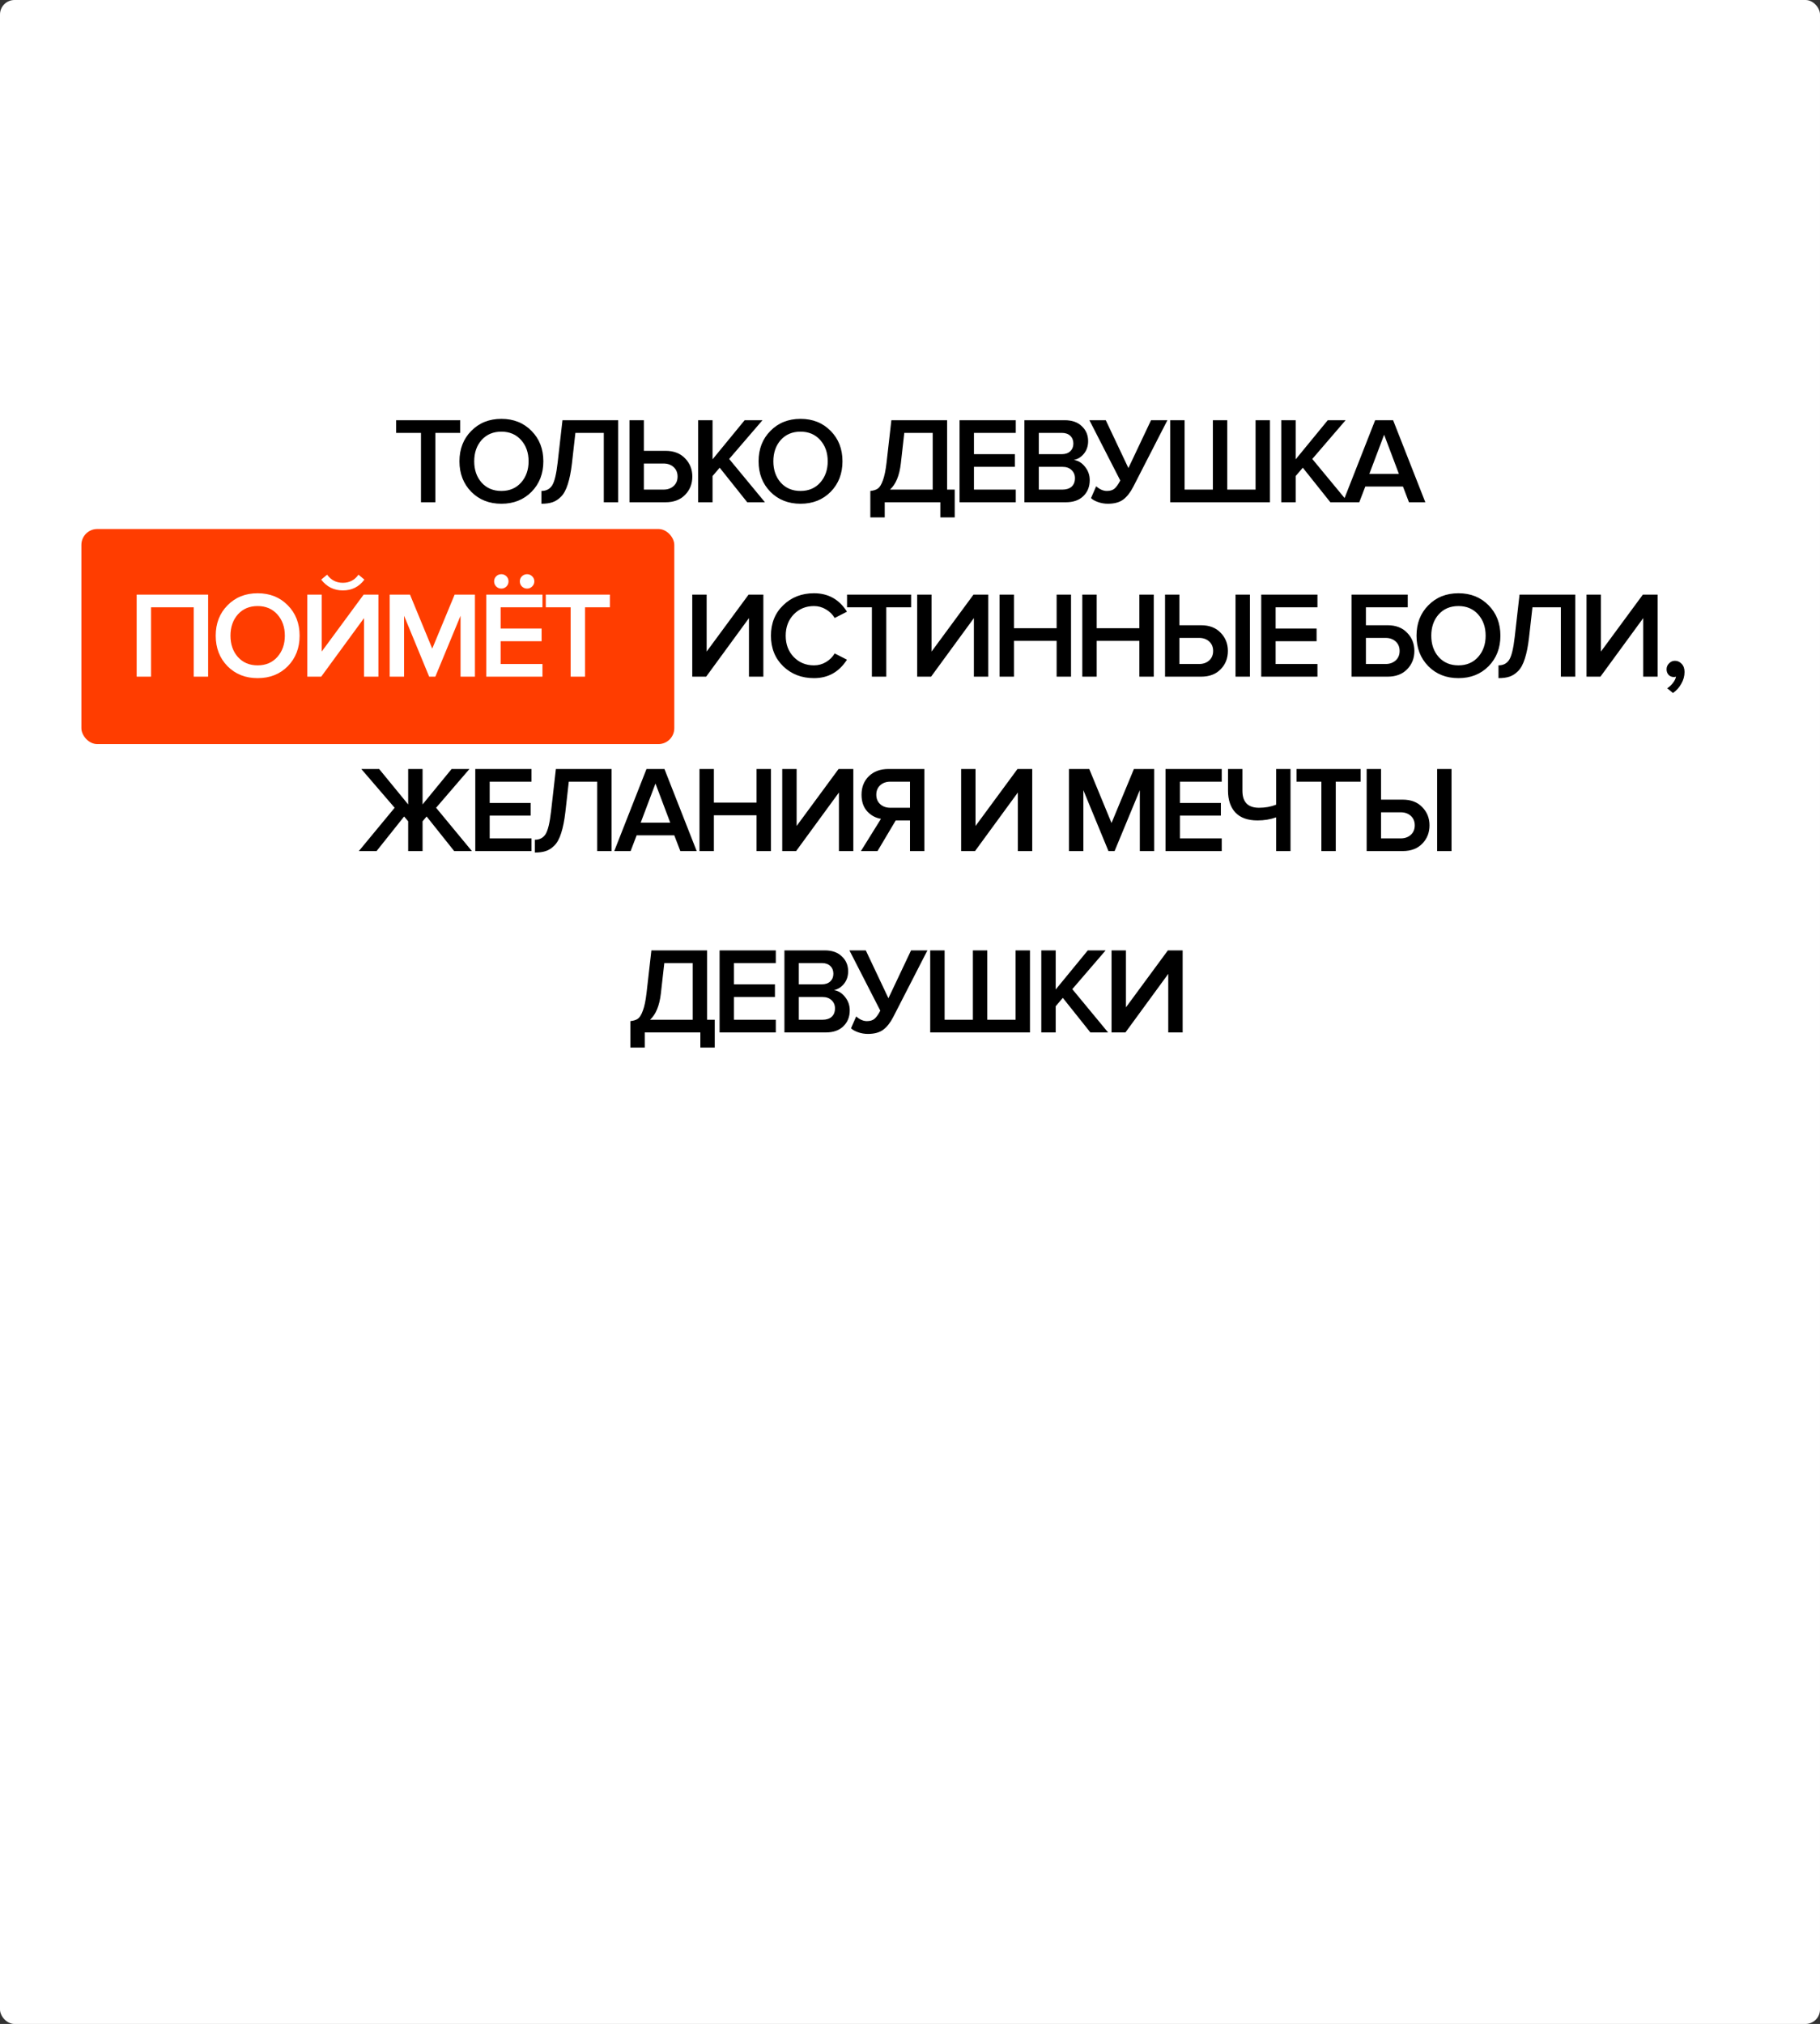 <?xml version="1.0" encoding="UTF-8"?> <svg xmlns="http://www.w3.org/2000/svg" viewBox="0 0 260.918 290.137" fill="none"><rect x="0" y="0" width="260.918" height="290.137" fill="#333333" stroke="none"/><rect width="260.918" height="290.136" rx="2.083" fill="white"></rect><rect x="11.668" y="75.833" width="85" height="30.833" rx="2.278" fill="#FF3D00"></rect><path d="M62.416 72H60.353V62.054H56.791V60.238H65.979V62.054H62.416V72ZM76.202 70.501C75.073 71.641 73.633 72.212 71.882 72.212C70.13 72.212 68.69 71.641 67.561 70.501C66.433 69.349 65.868 67.891 65.868 66.128C65.868 64.364 66.433 62.912 67.561 61.772C68.69 60.62 70.13 60.044 71.882 60.044C73.633 60.044 75.073 60.62 76.202 61.772C77.331 62.912 77.895 64.364 77.895 66.128C77.895 67.891 77.331 69.349 76.202 70.501ZM71.882 70.378C73.046 70.378 73.986 69.978 74.703 69.179C75.42 68.367 75.779 67.35 75.779 66.128C75.779 64.893 75.42 63.876 74.703 63.077C73.986 62.278 73.046 61.878 71.882 61.878C70.706 61.878 69.76 62.278 69.043 63.077C68.337 63.876 67.984 64.893 67.984 66.128C67.984 67.362 68.337 68.379 69.043 69.179C69.76 69.978 70.706 70.378 71.882 70.378ZM77.622 72.212V70.378C78.303 70.378 78.815 70.113 79.156 69.584C79.497 69.043 79.761 67.944 79.949 66.286L80.637 60.238H88.625V72H86.562V62.054H82.489L81.995 66.428C81.854 67.638 81.654 68.638 81.395 69.425C81.148 70.213 80.825 70.807 80.425 71.206C80.037 71.594 79.626 71.859 79.191 72C78.768 72.141 78.245 72.212 77.622 72.212ZM90.242 60.238H92.305V64.629H95.409C96.596 64.629 97.531 64.987 98.212 65.705C98.906 66.41 99.253 67.28 99.253 68.315C99.253 69.361 98.906 70.237 98.212 70.942C97.531 71.647 96.596 72 95.409 72H90.242V60.238ZM95.126 66.445H92.305V70.184H95.126C95.714 70.184 96.196 70.013 96.572 69.672C96.949 69.331 97.137 68.879 97.137 68.315C97.137 67.75 96.949 67.298 96.572 66.956C96.196 66.616 95.714 66.445 95.126 66.445ZM109.664 72H107.125L103.175 67.045L102.152 68.244V72H100.089V60.238H102.152V65.846L106.754 60.238H109.311L104.533 65.793L109.664 72ZM119.086 70.501C117.957 71.641 116.517 72.212 114.766 72.212C113.014 72.212 111.574 71.641 110.445 70.501C109.317 69.349 108.752 67.891 108.752 66.128C108.752 64.364 109.317 62.912 110.445 61.772C111.574 60.62 113.014 60.044 114.766 60.044C116.517 60.044 117.957 60.62 119.086 61.772C120.215 62.912 120.779 64.364 120.779 66.128C120.779 67.891 120.215 69.349 119.086 70.501ZM114.766 70.378C115.93 70.378 116.87 69.978 117.587 69.179C118.304 68.367 118.663 67.35 118.663 66.128C118.663 64.893 118.304 63.876 117.587 63.077C116.87 62.278 115.93 61.878 114.766 61.878C113.59 61.878 112.644 62.278 111.927 63.077C111.221 63.876 110.868 64.893 110.868 66.128C110.868 67.362 111.221 68.379 111.927 69.179C112.644 69.978 113.59 70.378 114.766 70.378ZM124.773 74.169V70.378C125.243 70.331 125.608 70.213 125.866 70.025C126.125 69.837 126.36 69.449 126.571 68.861C126.795 68.273 126.971 67.415 127.101 66.286L127.788 60.238H135.777V70.184H136.87V74.169H134.807V72H126.836V74.169H124.773ZM129.146 66.428C128.946 68.168 128.429 69.419 127.594 70.184H133.713V62.054H129.64L129.146 66.428ZM145.624 72H137.565V60.238H145.624V62.054H139.628V65.105H145.501V66.921H139.628V70.184H145.624V72ZM152.804 72H146.861V60.238H152.645C153.691 60.238 154.509 60.526 155.096 61.102C155.696 61.666 155.996 62.377 155.996 63.236C155.996 63.941 155.796 64.541 155.396 65.034C155.008 65.516 154.526 65.816 153.95 65.934C154.585 66.028 155.12 66.357 155.555 66.921C156.002 67.474 156.225 68.109 156.225 68.826C156.225 69.766 155.919 70.531 155.308 71.118C154.708 71.706 153.874 72 152.804 72ZM152.222 65.105C152.739 65.105 153.145 64.964 153.439 64.682C153.733 64.4 153.88 64.035 153.88 63.589C153.88 63.13 153.733 62.76 153.439 62.477C153.145 62.195 152.739 62.054 152.222 62.054H148.924V65.105H152.222ZM152.31 70.184C152.874 70.184 153.315 70.042 153.633 69.76C153.95 69.466 154.109 69.061 154.109 68.544C154.109 68.085 153.95 67.703 153.633 67.397C153.315 67.08 152.874 66.921 152.31 66.921H148.924V70.184H152.31ZM158.825 72.212C158.331 72.212 157.855 72.129 157.397 71.965C156.938 71.8 156.609 71.612 156.409 71.401L157.15 69.708C157.655 70.154 158.167 70.378 158.684 70.378C159.142 70.378 159.501 70.272 159.76 70.06C160.03 69.837 160.312 69.443 160.606 68.879L156.18 60.238H158.525L161.77 67.098L165.015 60.238H167.36L162.458 69.796C162.046 70.595 161.57 71.201 161.029 71.612C160.489 72.012 159.754 72.212 158.825 72.212ZM179.999 60.238H182.062V72H167.761V60.238H169.824V70.184H173.88V60.238H175.943V70.184H179.999V60.238ZM193.262 72H190.723L186.773 67.045L185.75 68.244V72H183.687V60.238H185.75V65.846L190.352 60.238H192.909L188.131 65.793L193.262 72ZM204.338 72H201.993L201.129 69.743H195.732L194.868 72H192.523L197.143 60.238H199.718L204.338 72ZM200.547 67.926L198.431 62.319L196.315 67.926H200.547ZM101.236 97H99.243V85.238H101.306V93.403L107.32 85.238H109.436V97H107.372V88.606L101.236 97ZM116.696 97.212C114.933 97.212 113.463 96.647 112.288 95.519C111.112 94.378 110.524 92.915 110.524 91.128C110.524 89.341 111.112 87.883 112.288 86.754C113.463 85.614 114.933 85.044 116.696 85.044C118.742 85.044 120.317 85.925 121.422 87.689L119.659 88.588C119.365 88.083 118.948 87.671 118.407 87.354C117.878 87.037 117.308 86.878 116.696 86.878C115.532 86.878 114.562 87.278 113.787 88.077C113.022 88.876 112.64 89.893 112.64 91.128C112.64 92.362 113.022 93.379 113.787 94.178C114.562 94.978 115.532 95.378 116.696 95.378C117.319 95.378 117.895 95.219 118.425 94.901C118.954 94.584 119.365 94.173 119.659 93.667L121.422 94.567C120.294 96.33 118.718 97.212 116.696 97.212ZM127.059 97H124.996V87.054H121.434V85.238H130.621V87.054H127.059V97ZM133.481 97H131.488V85.238H133.551V93.403L139.564 85.238H141.68V97H139.617V88.606L133.481 97ZM153.544 97H151.48V91.868H145.361V97H143.298V85.238H145.361V90.052H151.48V85.238H153.544V97ZM165.405 97H163.342V91.868H157.223V97H155.16V85.238H157.223V90.052H163.342V85.238H165.405V97ZM167.022 85.238H169.085V89.629H172.189C173.376 89.629 174.311 89.987 174.992 90.704C175.686 91.41 176.033 92.28 176.033 93.314C176.033 94.361 175.686 95.237 174.992 95.942C174.311 96.647 173.376 97 172.189 97H167.022V85.238ZM171.906 91.445H169.085V95.184H171.906C172.494 95.184 172.976 95.013 173.352 94.672C173.729 94.331 173.917 93.879 173.917 93.314C173.917 92.75 173.729 92.297 173.352 91.957C172.976 91.616 172.494 91.445 171.906 91.445ZM179.19 97H177.126V85.238H179.19V97ZM188.871 97H180.812V85.238H188.871V87.054H182.876V90.105H188.748V91.921H182.876V95.184H188.871V97ZM193.756 85.238H201.815V87.054H195.819V89.629H198.923C200.11 89.629 201.045 89.987 201.727 90.704C202.42 91.41 202.767 92.28 202.767 93.314C202.767 94.361 202.42 95.237 201.727 95.942C201.045 96.647 200.11 97 198.923 97H193.756V85.238ZM198.641 91.445H195.819V95.184H198.641C199.228 95.184 199.71 95.013 200.087 94.672C200.463 94.331 200.651 93.879 200.651 93.314C200.651 92.75 200.463 92.297 200.087 91.957C199.71 91.616 199.228 91.445 198.641 91.445ZM213.408 95.501C212.279 96.641 210.839 97.212 209.087 97.212C207.336 97.212 205.895 96.641 204.767 95.501C203.638 94.349 203.074 92.891 203.074 91.128C203.074 89.364 203.638 87.912 204.767 86.772C205.895 85.62 207.336 85.044 209.087 85.044C210.839 85.044 212.279 85.62 213.408 86.772C214.536 87.912 215.1 89.364 215.1 91.128C215.1 92.891 214.536 94.349 213.408 95.501ZM209.087 95.378C210.251 95.378 211.192 94.978 211.909 94.178C212.626 93.367 212.984 92.35 212.984 91.128C212.984 89.893 212.626 88.876 211.909 88.077C211.192 87.278 210.251 86.878 209.087 86.878C207.911 86.878 206.965 87.278 206.248 88.077C205.543 88.876 205.19 89.893 205.19 91.128C205.19 92.362 205.543 93.379 206.248 94.178C206.965 94.978 207.911 95.378 209.087 95.378ZM214.827 97.212V95.378C215.509 95.378 216.02 95.113 216.361 94.584C216.702 94.043 216.967 92.944 217.155 91.287L217.843 85.238H225.831V97H223.768V87.054H219.694L219.2 91.428C219.059 92.638 218.859 93.638 218.601 94.425C218.354 95.213 218.03 95.807 217.631 96.207C217.243 96.594 216.831 96.859 216.396 97C215.973 97.141 215.45 97.212 214.827 97.212ZM229.44 97H227.447V85.238H229.51V93.403L235.524 85.238H237.64V97H235.577V88.606L229.44 97ZM241.497 96.33C241.497 96.918 241.344 97.476 241.038 98.005C240.745 98.546 240.345 98.993 239.839 99.345L239.01 98.658C239.304 98.481 239.575 98.234 239.822 97.917C240.069 97.6 240.221 97.294 240.28 97C240.174 97.035 240.075 97.053 239.98 97.053C239.675 97.053 239.422 96.953 239.222 96.753C239.022 96.541 238.922 96.271 238.922 95.942C238.922 95.613 239.04 95.331 239.275 95.096C239.51 94.849 239.792 94.725 240.122 94.725C240.498 94.725 240.821 94.872 241.091 95.166C241.362 95.448 241.497 95.836 241.497 96.33ZM53.985 122H51.445L56.577 115.793L51.798 110.238H54.355L58.517 115.316V110.238H60.58V115.316L64.742 110.238H67.299L62.52 115.793L67.651 122H65.112L61.162 117.045L60.58 117.732V122H58.517V117.732L57.935 117.045L53.985 122ZM76.197 122H68.138V110.238H76.197V112.054H70.202V115.105H76.074V116.921H70.202V120.184H76.197V122ZM76.676 122.212V120.378C77.358 120.378 77.869 120.113 78.21 119.584C78.551 119.043 78.816 117.944 79.004 116.286L79.691 110.238H87.68V122H85.617V112.054H81.543L81.05 116.428C80.908 117.639 80.708 118.638 80.45 119.425C80.203 120.213 79.88 120.807 79.48 121.206C79.092 121.595 78.681 121.859 78.246 122C77.822 122.141 77.299 122.212 76.676 122.212ZM99.877 122H97.532L96.667 119.743H91.271L90.407 122H88.062L92.682 110.238H95.257L99.877 122ZM96.086 117.926L93.969 112.319L91.853 117.926H96.086ZM110.526 122H108.462V116.869H102.343V122H100.28V110.238H102.343V115.052H108.462V110.238H110.526V122ZM114.134 122H112.142V110.238H114.205V118.403L120.218 110.238H122.334V122H120.271V113.606L114.134 122ZM125.803 122H123.423L126.297 117.38C125.521 117.25 124.863 116.892 124.322 116.304C123.781 115.705 123.511 114.911 123.511 113.923C123.511 112.83 123.864 111.943 124.569 111.261C125.275 110.579 126.203 110.238 127.355 110.238H132.522V122H130.459V117.609H128.413L125.803 122ZM127.638 115.793H130.459V112.054H127.638C127.05 112.054 126.568 112.225 126.192 112.566C125.815 112.907 125.627 113.359 125.627 113.923C125.627 114.488 125.815 114.94 126.192 115.281C126.568 115.622 127.05 115.793 127.638 115.793ZM139.784 122H137.791V110.238H139.854V118.403L145.867 110.238H147.983V122H145.92V113.606L139.784 122ZM165.469 122H163.406V113.271L159.791 122H158.909L155.312 113.271V122H153.248V110.238H156.158L159.35 117.979L162.559 110.238H165.469V122ZM175.15 122H167.091V110.238H175.15V112.054H169.154V115.105H175.026V116.921H169.154V120.184H175.15V122ZM178.115 110.238V113.359C178.115 114.982 178.908 115.793 180.496 115.793C181.389 115.793 182.206 115.646 182.947 115.352V110.238H185.01V122H182.947V117.168C182.124 117.462 181.236 117.609 180.284 117.609C178.885 117.609 177.827 117.233 177.11 116.48C176.404 115.716 176.052 114.676 176.052 113.359V110.238H178.115ZM191.497 122H189.434V112.054H185.872V110.238H195.059V112.054H191.497V122ZM195.926 110.238H197.989V114.629H201.093C202.28 114.629 203.215 114.987 203.896 115.705C204.59 116.41 204.937 117.28 204.937 118.314C204.937 119.361 204.59 120.236 203.896 120.942C203.215 121.647 202.28 122 201.093 122H195.926V110.238ZM200.81 116.445H197.989V120.184H200.81C201.398 120.184 201.88 120.013 202.256 119.672C202.633 119.331 202.821 118.879 202.821 118.314C202.821 117.75 202.633 117.298 202.256 116.956C201.88 116.616 201.398 116.445 200.81 116.445ZM208.093 122H206.03V110.238H208.093V122ZM90.369 150.169V146.378C90.839 146.33 91.203 146.213 91.462 146.025C91.72 145.837 91.956 145.449 92.167 144.861C92.391 144.273 92.567 143.415 92.696 142.287L93.384 136.238H101.372V146.184H102.466V150.169H100.402V148H92.432V150.169H90.369ZM94.742 142.427C94.542 144.167 94.025 145.42 93.19 146.184H99.309V138.054H95.236L94.742 142.427ZM111.22 148H103.161V136.238H111.22V138.054H105.224V141.105H111.096V142.921H105.224V146.184H111.22V148ZM118.4 148H112.457V136.238H118.241C119.287 136.238 120.104 136.526 120.692 137.102C121.292 137.666 121.592 138.377 121.592 139.236C121.592 139.941 121.392 140.541 120.992 141.034C120.604 141.517 120.122 141.816 119.546 141.934C120.181 142.028 120.716 142.357 121.151 142.921C121.597 143.474 121.821 144.109 121.821 144.826C121.821 145.766 121.515 146.53 120.904 147.118C120.304 147.706 119.469 148 118.4 148ZM117.818 141.105C118.335 141.105 118.741 140.964 119.035 140.682C119.328 140.4 119.475 140.035 119.475 139.588C119.475 139.13 119.328 138.76 119.035 138.477C118.741 138.195 118.335 138.054 117.818 138.054H114.52V141.105H117.818ZM117.906 146.184C118.47 146.184 118.911 146.043 119.229 145.76C119.546 145.467 119.705 145.061 119.705 144.544C119.705 144.085 119.546 143.703 119.229 143.397C118.911 143.08 118.47 142.921 117.906 142.921H114.52V146.184H117.906ZM124.421 148.212C123.927 148.212 123.451 148.129 122.992 147.965C122.534 147.8 122.205 147.612 122.005 147.4L122.745 145.707C123.251 146.154 123.762 146.378 124.28 146.378C124.738 146.378 125.097 146.272 125.355 146.06C125.626 145.837 125.908 145.443 126.202 144.879L121.775 136.238H124.121L127.366 143.098L130.61 136.238H132.956L128.053 145.796C127.642 146.595 127.166 147.2 126.625 147.612C126.084 148.012 125.349 148.212 124.421 148.212ZM145.595 136.238H147.658V148H133.356V136.238H135.42V146.184H139.475V136.238H141.539V146.184H145.595V136.238ZM158.858 148H156.319L152.368 143.045L151.346 144.244V148H149.282V136.238H151.346V141.846L155.948 136.238H158.505L153.726 141.793L158.858 148ZM161.346 148H159.353V136.238H161.417V144.403L167.43 136.238H169.546V148H167.483V139.606L161.346 148Z" fill="black"></path><path d="M29.838 97H27.775V87.054H21.655V97H19.592V85.238H29.838V97ZM41.259 95.501C40.13 96.641 38.69 97.212 36.938 97.212C35.187 97.212 33.747 96.641 32.618 95.501C31.489 94.349 30.925 92.891 30.925 91.128C30.925 89.364 31.489 87.912 32.618 86.772C33.747 85.62 35.187 85.044 36.938 85.044C38.69 85.044 40.13 85.62 41.259 86.772C42.387 87.912 42.952 89.364 42.952 91.128C42.952 92.891 42.387 94.349 41.259 95.501ZM36.938 95.378C38.102 95.378 39.043 94.978 39.76 94.178C40.477 93.367 40.836 92.35 40.836 91.128C40.836 89.893 40.477 88.876 39.76 88.077C39.043 87.278 38.102 86.878 36.938 86.878C35.763 86.878 34.816 87.278 34.099 88.077C33.394 88.876 33.041 89.893 33.041 91.128C33.041 92.362 33.394 93.379 34.099 94.178C34.816 94.978 35.763 95.378 36.938 95.378ZM46.049 97H44.056V85.238H46.12V93.403L52.133 85.238H54.249V97H52.186V88.606L46.049 97ZM52.239 83.086C51.475 84.121 50.446 84.638 49.153 84.638C47.871 84.638 46.837 84.121 46.049 83.086L46.896 82.381C47.46 83.157 48.212 83.545 49.153 83.545C50.093 83.545 50.84 83.157 51.392 82.381L52.239 83.086ZM68.087 97H66.024V88.271L62.409 97H61.527L57.93 88.271V97H55.867V85.238H58.776L61.968 92.979L65.178 85.238H68.087V97ZM76.604 83.333C76.604 83.627 76.498 83.874 76.287 84.074C76.087 84.274 75.846 84.374 75.563 84.374C75.281 84.374 75.035 84.274 74.823 84.074C74.623 83.874 74.523 83.627 74.523 83.333C74.523 83.051 74.623 82.81 74.823 82.61C75.035 82.411 75.281 82.311 75.563 82.311C75.846 82.311 76.087 82.411 76.287 82.61C76.498 82.81 76.604 83.051 76.604 83.333ZM72.901 83.333C72.901 83.627 72.801 83.874 72.601 84.074C72.401 84.274 72.16 84.374 71.878 84.374C71.584 84.374 71.337 84.274 71.137 84.074C70.937 83.874 70.837 83.627 70.837 83.333C70.837 83.051 70.937 82.81 71.137 82.61C71.337 82.411 71.584 82.311 71.878 82.311C72.16 82.311 72.401 82.411 72.601 82.61C72.801 82.81 72.901 83.051 72.901 83.333ZM77.768 97H69.709V85.238H77.768V87.054H71.772V90.105H77.644V91.921H71.772V95.184H77.768V97ZM83.872 97H81.809V87.054H78.247V85.238H87.434V87.054H83.872V97Z" fill="white"></path><g clip-path="url(#clip0_212_799)"><path d="M86.506 211.371C100.041 204.01 113.326 196.495 127.077 189.868C127.154 189.831 127.277 189.886 127.649 189.93C126.806 190.415 126.167 190.788 125.522 191.154C123.405 192.358 121.298 193.58 119.166 194.76C116.704 196.123 114.22 197.448 111.746 198.792C108.69 200.45 105.626 202.097 102.583 203.778C100.53 204.912 98.513 206.109 96.469 207.256C93.177 209.104 89.862 210.91 86.583 212.778C81.901 215.447 77.263 218.195 72.565 220.837C68.764 222.976 64.948 225.098 61.056 227.067C56.013 229.621 50.791 231.798 45.266 233.053C41.808 233.838 38.284 234.557 34.697 233.915C33.697 233.737 32.71 233.393 31.77 232.995C30.506 232.46 29.801 231.251 30.043 229.868C30.257 228.653 30.546 227.392 31.1 226.304C32.787 222.996 34.851 219.915 37.159 217.004C38.458 215.365 39.756 213.725 41.108 212.132C41.98 211.104 42.953 210.163 43.883 209.186C48.256 204.583 52.868 200.225 57.74 196.16C64.025 190.918 70.55 185.987 77.514 181.675C80.972 179.536 84.491 177.48 88.096 175.604C93.591 172.743 99.226 170.174 105.076 168.105C108.732 166.819 112.478 165.873 116.345 165.833C118.221 165.813 120.205 165.968 121.857 167.245C122.778 167.955 123.08 168.833 123.064 169.918C123.04 171.962 122.025 173.66 121.071 175.339C119.441 178.206 117.77 181.058 115.949 183.805C114.35 186.218 112.647 188.585 110.764 190.779C108.384 193.558 105.818 196.185 103.246 198.792C102.144 199.907 100.85 200.843 99.599 201.8C98.834 202.384 97.997 202.852 96.958 202.325C96.778 202.232 96.423 202.395 96.187 202.519C95.295 202.982 94.34 203.295 93.514 202.58C92.699 201.877 92.239 200.929 92.468 199.755C92.683 198.648 92.829 197.525 92.879 196.37C89.292 200.697 87.708 205.867 86.504 211.374L86.506 211.371ZM118.521 167.523C118.041 167.289 117.701 167.011 117.338 166.969C116.581 166.883 115.805 166.945 115.039 166.901C113.579 166.819 112.367 168.129 110.839 167.64C110.073 168.575 109.022 168.361 108.018 168.343C107.948 168.343 107.875 168.374 107.804 168.398C105.932 169.04 104.05 169.647 102.2 170.346C101.576 170.582 101.041 171.056 100.29 171.534C99.689 171.323 98.898 171.292 98.394 172.247C98.357 172.32 98.169 172.317 98.05 172.339C97.674 172.414 97.26 172.41 96.923 172.569C95.243 173.36 93.584 174.205 91.91 175.01C90.695 175.595 89.424 176.08 88.246 176.733C85.878 178.045 83.548 179.425 81.22 180.806C79.051 182.092 76.829 183.305 74.759 184.736C70.993 187.343 67.271 190.023 63.626 192.797C58.372 196.798 53.467 201.217 48.706 205.792C43.643 210.655 38.969 215.855 35.082 221.724C34.032 223.312 33.1 224.983 32.195 226.661C31.618 227.729 31.261 228.883 31.261 230.137C31.261 230.766 31.493 231.183 31.973 231.527C33.494 232.616 35.263 233.093 37.053 232.969C39.641 232.791 42.222 232.387 44.777 231.917C46.349 231.628 47.895 231.114 49.402 230.561C52.287 229.5 55.172 228.421 57.988 227.193C60.098 226.271 62.113 225.126 64.15 224.042C66.835 222.61 69.511 221.163 72.167 219.683C74.759 218.237 77.329 216.746 79.897 215.259C81.571 214.291 83.229 213.292 84.867 212.324C84.583 210.943 84.579 210.31 85.107 209.007C85.986 206.83 86.878 204.656 87.865 202.527C90.413 197.038 93.018 191.575 95.595 186.099C95.681 185.918 95.709 185.711 95.764 185.515C95.082 186.459 94.509 187.44 94.007 188.459C91.968 192.603 90.316 196.937 87.777 200.838C86.328 203.066 84.691 205.134 82.775 206.954C81.022 208.619 79.168 210.182 77.285 211.702C76.296 212.5 75.215 213.23 74.072 213.775C72.645 214.455 71.495 213.813 71.103 212.328C70.458 212.571 69.828 212.895 69.161 213.043C67.83 213.334 66.467 213.347 65.503 212.203C64.485 210.992 64.133 209.611 65.047 208.136C65.432 207.514 65.727 206.81 66.21 206.277C68.148 204.133 70.101 201.996 72.14 199.947C73.019 199.063 73.713 198.302 73.629 196.886C73.526 195.146 74.506 193.662 75.371 192.208C76.756 189.877 78.003 187.442 79.954 185.508C80.624 184.844 81.399 184.253 82.214 183.783C83.242 183.192 85.248 183.858 85.418 184.831C85.759 186.794 85.517 188.721 84.605 190.51C84.216 191.275 83.524 191.227 83.108 190.442C82.91 190.067 82.817 189.634 82.678 189.231C80.771 189.745 80.643 189.723 80.333 188.871C80.961 188.633 81.661 188.499 82.203 188.133C83.194 187.464 83.152 187.409 83.852 188.452C83.896 188.518 84.044 188.516 84.361 188.609C84.447 187.658 84.577 186.772 84.586 185.883C84.588 185.539 84.392 184.974 84.154 184.893C83.685 184.732 83.022 184.652 82.623 184.873C81.835 185.309 81.077 185.89 80.478 186.562C79.703 187.431 79.078 188.437 78.428 189.409C78.223 189.714 78.232 190.181 77.996 190.442C76.386 192.226 75.351 194.299 74.812 196.628C74.761 196.848 74.829 197.098 74.845 197.411C75.078 197.325 75.217 197.289 75.338 197.223C77.071 196.282 78.807 195.347 80.529 194.385C81.346 193.929 82.154 194.065 82.94 194.389C83.795 194.742 84.057 195.415 83.687 196.257C83.528 196.617 83.288 196.968 83.006 197.241C81.837 198.375 80.494 199.266 78.974 199.839C77.937 200.229 76.787 200.558 75.767 199.987C74.567 199.314 73.739 199.612 72.977 200.591C72.955 200.62 72.916 200.633 72.889 200.657C70.407 202.993 67.932 205.328 66.238 208.352C65.492 209.686 65.533 210.873 66.566 211.587C67.399 212.161 68.414 212.209 69.308 211.828C70.374 211.374 71.341 210.69 72.376 210.154C72.618 210.028 72.962 210.099 73.259 210.079C73.241 210.346 73.285 210.637 73.193 210.875C73.061 211.212 72.761 211.488 72.653 211.828C72.563 212.11 72.554 212.498 72.689 212.739C72.764 212.873 73.241 212.895 73.477 212.805C74.122 212.556 74.825 212.33 75.347 211.903C77.924 209.786 80.599 207.756 82.956 205.41C86.12 202.256 88.387 198.419 90.329 194.396C91.844 191.258 93.386 188.133 94.972 185.03C95.555 183.889 96.269 182.811 96.974 181.739C97.141 181.483 97.515 181.362 97.795 181.181C97.839 181.54 97.883 181.9 97.923 182.259C97.927 182.292 97.901 182.33 97.887 182.363C96.438 186.046 94.991 189.729 93.536 193.41C93.368 193.831 93.155 194.235 92.941 194.692C94.135 194.588 94.447 194.89 94.309 195.953C94.256 196.352 94.139 196.743 94.058 197.14C93.866 198.075 93.657 199.007 93.496 199.947C93.386 200.591 93.421 201.237 94.139 201.537C94.837 201.831 95.509 201.74 96.06 201.176C96.469 200.754 96.877 200.331 97.253 199.881C98.213 198.728 99.134 197.539 100.125 196.412C100.301 196.211 100.744 196.246 101.063 196.174C101.056 196.498 101.175 196.912 101.021 197.131C100.365 198.057 99.618 198.921 98.92 199.817C98.601 200.225 98.312 200.657 98.011 201.079C98.077 201.14 98.145 201.204 98.211 201.266C99.019 200.719 99.929 200.278 100.62 199.61C103.367 196.968 106.172 194.367 108.721 191.54C112.332 187.531 115.466 183.146 118.038 178.38C119.1 176.413 120.296 174.514 121.309 172.523C121.729 171.698 121.917 170.723 122.047 169.792C122.146 169.082 121.932 168.396 120.998 168.266C120.778 168.235 120.558 168.019 120.388 167.84C119.662 167.07 119.309 167.011 118.525 167.527L118.521 167.523ZM82.89 195.391C80.881 194.74 76.836 197.047 75.611 198.575C77.131 199.308 77.701 199.365 79.417 198.447C80.758 197.731 82.313 197.166 82.89 195.391Z" fill="black"></path><path d="M173.411 196.873C174.534 195.594 175.468 194.429 176.512 193.373C177.708 192.162 178.772 192.277 179.838 193.593C179.904 193.673 180.003 193.728 180.029 193.75C180.752 193.203 181.41 192.625 182.146 192.166C183.573 191.275 184.641 191.655 185.282 193.201C185.865 194.61 186.535 194.839 187.819 194.05C188.16 193.838 188.457 193.554 188.797 193.337C189.484 192.899 189.816 193.073 189.951 193.889C190.004 194.211 190.087 194.535 190.217 194.833C190.779 196.114 191.659 196.511 192.869 195.856C193.858 195.32 194.76 194.608 195.648 193.909C195.831 193.765 195.864 193.322 195.833 193.029C195.681 191.522 195.547 190.018 196.185 188.587C196.39 188.128 196.63 187.603 197.013 187.334C197.341 187.105 197.989 187.019 198.324 187.195C198.703 187.394 199.046 187.925 199.134 188.366C199.451 189.959 199.017 191.394 198.081 192.729C197.093 194.138 197.652 195.679 199.31 196.238C199.753 196.385 200.242 196.394 200.711 196.462C200.942 196.495 201.174 196.522 201.466 196.559C200.224 197.991 198.458 197.508 196 195.197C195.194 195.717 194.417 196.262 193.595 196.734C191.364 198.017 189.497 196.756 188.94 194.579C188.561 194.784 188.202 194.994 187.83 195.177C186.365 195.9 185.286 195.556 184.539 194.138C184.421 193.911 184.304 193.681 184.178 193.456C183.696 192.599 183.26 192.416 182.54 193.022C181.765 193.673 181.106 194.475 180.472 195.274C180.298 195.494 180.388 195.927 180.351 196.332C179.415 196.897 179.084 197.81 179.278 198.972C179.313 199.182 179.175 199.42 179.117 199.645C178.853 199.499 178.494 199.418 178.353 199.195C178.192 198.941 178.144 198.549 178.192 198.24C178.375 197.104 178.657 195.982 178.814 194.841C178.86 194.506 178.701 194.063 178.481 193.805C178.358 193.662 177.825 193.681 177.622 193.829C176.279 194.815 175.085 195.957 174.583 197.614C174.33 198.452 174.235 199.338 173.993 200.181C173.907 200.476 173.596 200.706 173.387 200.966C173.167 200.728 172.808 200.52 172.746 200.245C172.442 198.86 172.226 197.453 171.953 196.061C171.87 195.638 171.698 195.234 171.546 194.756C170.683 195.042 170.332 195.768 169.936 196.37C169.17 197.532 168.527 198.774 167.806 199.967C167.295 200.812 166.767 201.65 166.199 202.455C164.937 204.246 163.186 203.93 161.893 202.221C161.81 202.111 161.766 201.974 161.655 201.758C161.444 202 161.299 202.192 161.129 202.36C160.198 203.277 159.341 204.301 158.303 205.079C156.687 206.288 154.009 205.551 153.401 203.041C153.243 203.505 153.1 203.877 152.987 204.257C152.644 205.408 151.818 206.089 150.697 206.213C149.549 206.338 148.558 205.838 147.847 204.872C146.391 202.896 146.039 200.589 145.861 198.231C145.827 197.799 145.856 197.362 145.856 196.928L145.605 196.877C145.526 197.157 145.425 197.435 145.37 197.72C144.973 199.837 144.563 201.954 144.22 204.08C144.149 204.517 144.383 204.995 144.409 205.456C144.451 206.164 144.425 206.877 144.447 207.587C144.464 208.127 144.513 208.665 144.546 209.205C144.559 209.424 144.641 209.675 144.559 209.85C144.416 210.156 144.193 210.626 143.962 210.652C143.434 210.716 143.392 210.209 143.376 209.794C143.227 205.794 143.024 201.795 142.949 197.795C142.87 193.644 142.956 189.489 142.888 185.338C142.859 183.653 142.619 181.973 142.462 180.292C142.447 180.122 142.394 179.838 142.302 179.814C141.381 179.565 141.758 178.815 141.694 178.259C141.645 177.835 141.777 177.324 142.289 177.436C142.601 177.504 143.015 177.974 143.053 178.301C143.341 180.808 143.539 183.325 143.79 185.837C143.841 186.335 144.05 186.823 144.077 187.321C144.116 188.062 144.057 188.81 144.044 189.555C143.995 192.27 143.955 194.985 143.898 197.698C143.881 198.531 143.815 199.365 143.912 200.221C144.107 199.266 144.304 198.311 144.502 197.356C145.68 191.646 147.983 186.465 151.75 181.979C152.15 181.503 152.562 181.016 153.047 180.634C153.293 180.44 153.76 180.341 154.042 180.44C154.245 180.51 154.441 181.002 154.403 181.274C154.315 181.92 154.148 182.57 153.908 183.177C152.727 186.163 150.972 188.834 149.23 191.507C148.792 192.18 148.31 192.826 147.805 193.452C147.532 193.79 147.171 194.054 146.715 194.242C149.186 190.256 151.864 186.419 153.359 181.96C153.263 181.898 153.166 181.836 153.069 181.774C152.197 182.89 151.188 183.925 150.485 185.138C149.259 187.257 148.199 189.476 147.114 191.674C146.746 192.42 146.482 193.221 146.237 194.017C146.149 194.303 146.235 194.654 146.284 194.969C146.521 196.524 146.693 198.097 147.041 199.627C147.356 201.01 147.836 202.36 148.31 203.701C148.669 204.717 149.655 204.962 150.545 205.042C150.944 205.077 151.609 204.578 151.787 204.164C152.428 202.678 153.452 201.398 153.643 199.645C153.811 198.125 154.485 196.601 155.209 195.225C155.619 194.445 156.493 193.781 157.31 193.368C158.9 192.565 160.559 193.415 161.23 195.225C161.422 195.741 161.501 196.244 162.23 196.317C162.433 196.337 162.73 196.873 162.73 197.171C162.73 198.006 162.536 198.844 162.539 199.68C162.539 200.276 162.587 200.955 162.869 201.451C163.644 202.816 164.596 202.896 165.49 201.628C166.564 200.104 167.476 198.465 168.487 196.895C169.04 196.035 169.621 195.188 170.249 194.381C170.632 193.889 171.125 193.439 171.845 193.644C172.596 193.858 172.764 194.526 172.94 195.172C173.099 195.748 173.262 196.324 173.413 196.871L173.411 196.873ZM160.369 202.139C159.343 201.654 159.561 201.114 159.843 200.542C160.116 199.985 160.394 199.42 160.596 198.833C161.127 197.287 160.821 195.863 159.814 194.608C159.616 194.361 159.14 194.069 158.929 194.151C158.273 194.405 157.533 194.572 157.154 195.327C156.914 195.805 156.498 196.194 156.185 196.641C155.753 197.256 155.022 197.874 154.991 198.518C154.921 200.02 154.405 201.515 154.996 203.066C155.485 204.356 156.414 204.929 157.623 204.217C158.519 203.687 159.301 202.96 160.372 202.139H160.369ZM198.121 188.139C196.575 189.273 196.78 190.711 196.991 192.354C198.139 191.077 198.467 189.782 198.121 188.139Z" fill="black"></path><path d="M231.668 184.983C231.336 185.244 231.006 185.508 230.669 185.764C229.62 186.558 228.565 187.341 227.521 188.141C224.667 190.336 221.604 191.668 217.922 190.548C215.777 189.895 213.488 187.473 213.438 184.359C213.389 181.366 214.116 178.53 215.085 175.756C215.896 173.435 216.849 171.162 218.459 169.243C219.935 167.485 221.991 166.87 223.742 167.84C225.114 168.601 226.149 169.744 226.601 171.318C227.352 173.932 226.544 176.245 225.213 178.442C225.086 178.651 224.698 178.702 224.432 178.826C224.421 178.554 224.319 178.245 224.414 178.019C224.667 177.41 225.002 176.836 225.308 176.25C226.224 174.49 226.198 172.681 225.337 170.959C224.72 169.724 223.667 168.844 222.271 168.502C221.668 168.354 221.21 168.46 220.756 169.04C220.157 169.805 219.34 170.399 218.624 171.076C218.419 171.27 218.173 171.468 218.078 171.718C217.578 173.01 216.708 174.152 216.589 175.61C216.554 176.031 216.147 176.42 215.918 176.825C215.847 176.951 215.772 177.088 215.746 177.227C215.336 179.397 214.64 181.56 214.594 183.739C214.506 187.912 217.624 190.115 221.571 189.584C223.767 189.288 225.628 188.238 227.37 186.906C228.297 186.198 229.303 185.585 230.307 184.985C230.651 184.78 231.1 184.752 231.499 184.643C231.556 184.756 231.613 184.871 231.671 184.983H231.668Z" fill="black"></path><path d="M183.528 186.884C183.079 187.076 182.577 187.239 182.127 187.495C180.881 188.203 179.657 188.635 178.174 188.097C175.402 187.089 174.21 188.362 172.801 190.219C172.613 190.466 172.473 190.746 172.31 191.011C172.206 190.989 172.1 190.964 171.997 190.942C172.014 190.598 171.933 190.21 172.067 189.919C172.887 188.146 175.419 186.064 178.029 187.014C179.476 187.542 180.755 187.33 181.947 186.412C183.015 185.59 184.085 184.771 185.123 183.916C185.636 183.492 186.142 183.135 186.812 183.142C186.876 183.219 186.939 183.294 187.005 183.371C185.863 184.527 184.72 185.68 183.53 186.882L183.528 186.884Z" fill="black"></path></g><defs><clipPath id="clip0_212_799"><rect width="50.401" height="17.078" fill="white" transform="translate(120.038 663.542) scale(4.001)"></rect></clipPath></defs></svg> 